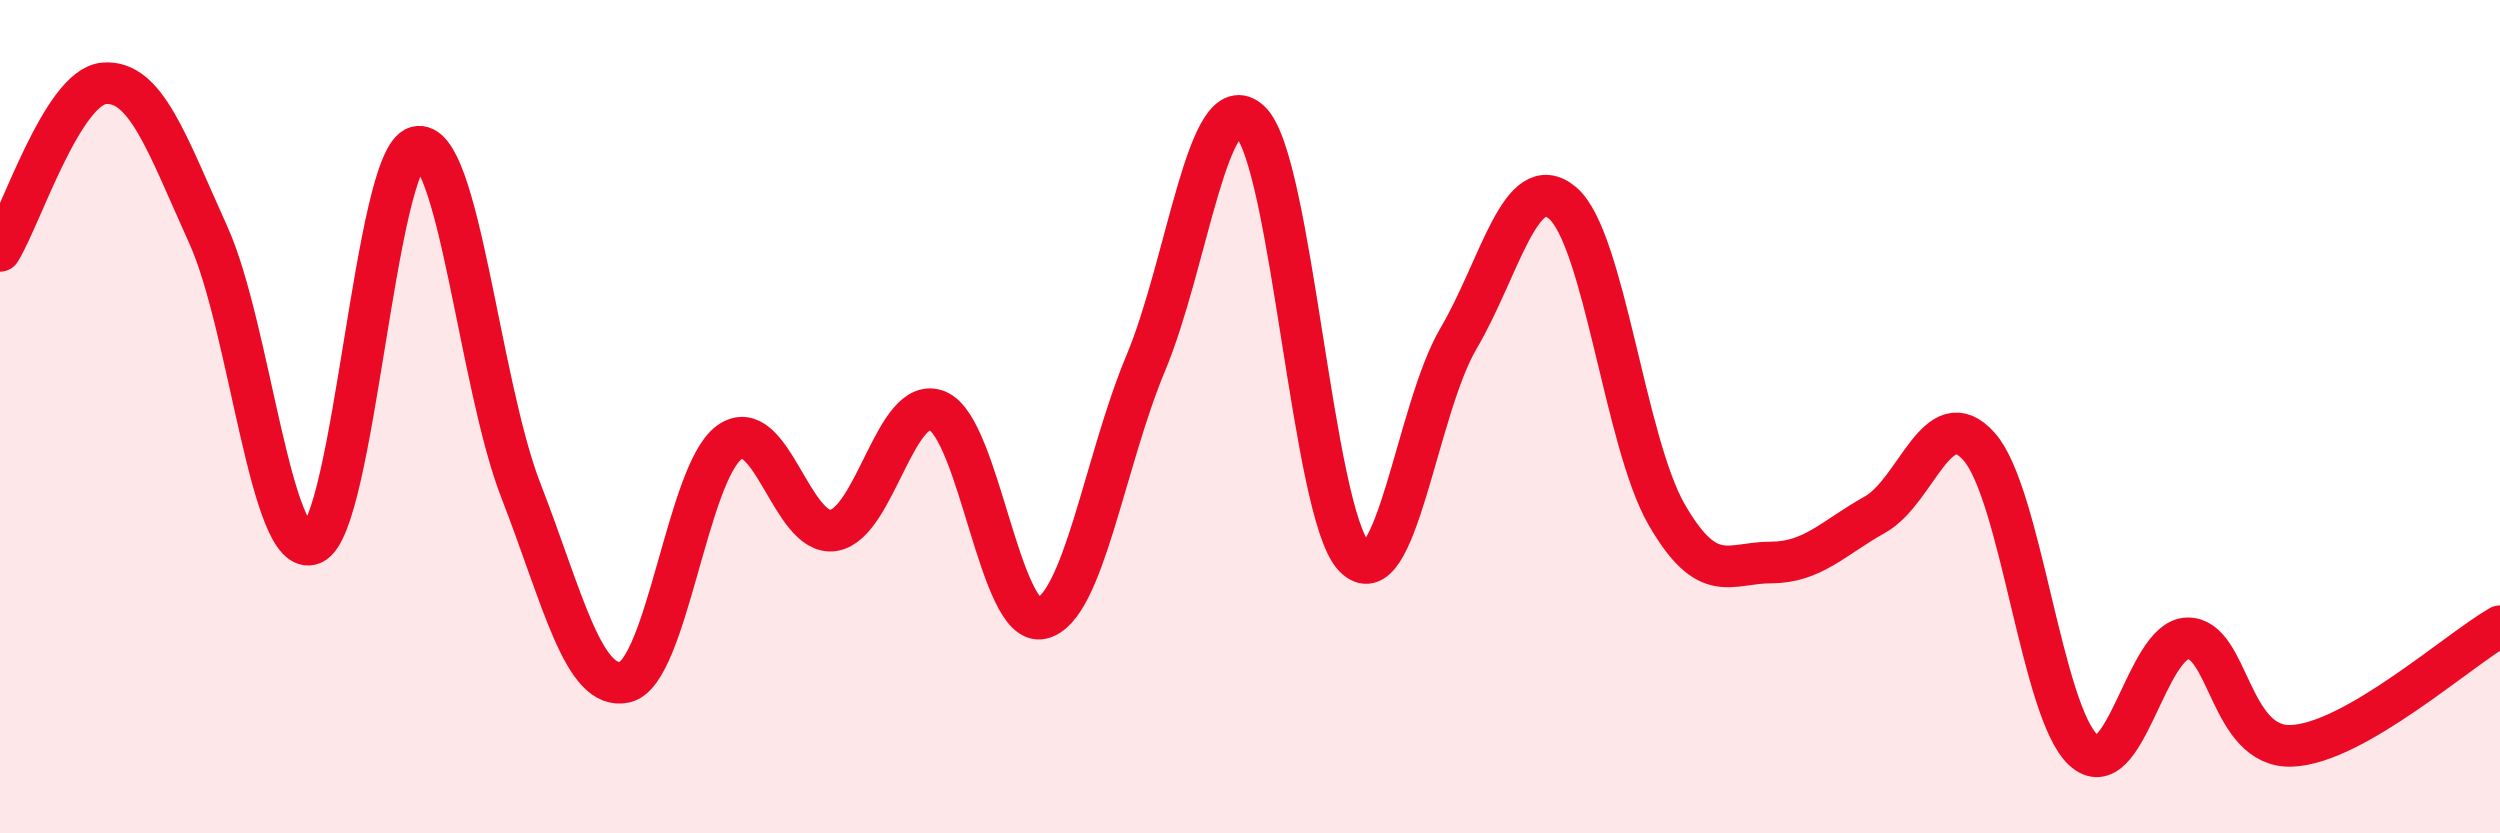 
    <svg width="60" height="20" viewBox="0 0 60 20" xmlns="http://www.w3.org/2000/svg">
      <path
        d="M 0,6.02 C 0.5,5.22 1.5,2.08 2.5,2 C 3.5,1.92 4,3.43 5,5.64 C 6,7.85 6.5,13.47 7.5,13.05 C 8.5,12.63 9,3.79 10,3.53 C 11,3.27 11.5,9.2 12.5,11.77 C 13.5,14.34 14,16.6 15,16.37 C 16,16.14 16.5,11.35 17.5,10.62 C 18.5,9.89 19,12.88 20,12.73 C 21,12.58 21.5,9.44 22.5,9.86 C 23.5,10.28 24,15.07 25,14.84 C 26,14.61 26.5,11.1 27.5,8.71 C 28.5,6.32 29,1.98 30,2.91 C 31,3.84 31.5,12.32 32.5,13.36 C 33.5,14.4 34,9.83 35,8.13 C 36,6.43 36.5,4.03 37.5,4.87 C 38.5,5.71 39,10.62 40,12.35 C 41,14.08 41.5,13.5 42.5,13.5 C 43.5,13.5 44,12.91 45,12.35 C 46,11.79 46.5,9.59 47.5,10.72 C 48.5,11.85 49,17.08 50,18 C 51,18.92 51.5,15.34 52.5,15.32 C 53.5,15.3 53.5,17.96 55,17.9 C 56.5,17.84 59,15.6 60,15.03L60 20L0 20Z"
        fill="#EB0A25"
        opacity="0.1"
        stroke-linecap="round"
        stroke-linejoin="round"
      />
      <path
        d="M 0,6.02 C 0.5,5.22 1.5,2.08 2.5,2 C 3.5,1.92 4,3.43 5,5.64 C 6,7.85 6.5,13.47 7.5,13.05 C 8.5,12.63 9,3.79 10,3.53 C 11,3.27 11.5,9.2 12.5,11.77 C 13.5,14.34 14,16.6 15,16.37 C 16,16.14 16.5,11.35 17.5,10.62 C 18.5,9.89 19,12.88 20,12.73 C 21,12.58 21.5,9.44 22.5,9.86 C 23.5,10.28 24,15.07 25,14.84 C 26,14.61 26.5,11.1 27.5,8.71 C 28.5,6.32 29,1.98 30,2.91 C 31,3.84 31.5,12.32 32.5,13.36 C 33.5,14.4 34,9.83 35,8.13 C 36,6.43 36.5,4.03 37.5,4.87 C 38.5,5.71 39,10.62 40,12.35 C 41,14.08 41.5,13.5 42.5,13.5 C 43.5,13.5 44,12.91 45,12.35 C 46,11.79 46.5,9.59 47.5,10.72 C 48.5,11.85 49,17.08 50,18 C 51,18.92 51.5,15.34 52.5,15.32 C 53.5,15.3 53.5,17.96 55,17.9 C 56.5,17.84 59,15.6 60,15.03"
        stroke="#EB0A25"
        stroke-width="1"
        fill="none"
        stroke-linecap="round"
        stroke-linejoin="round"
      />
    </svg>
  